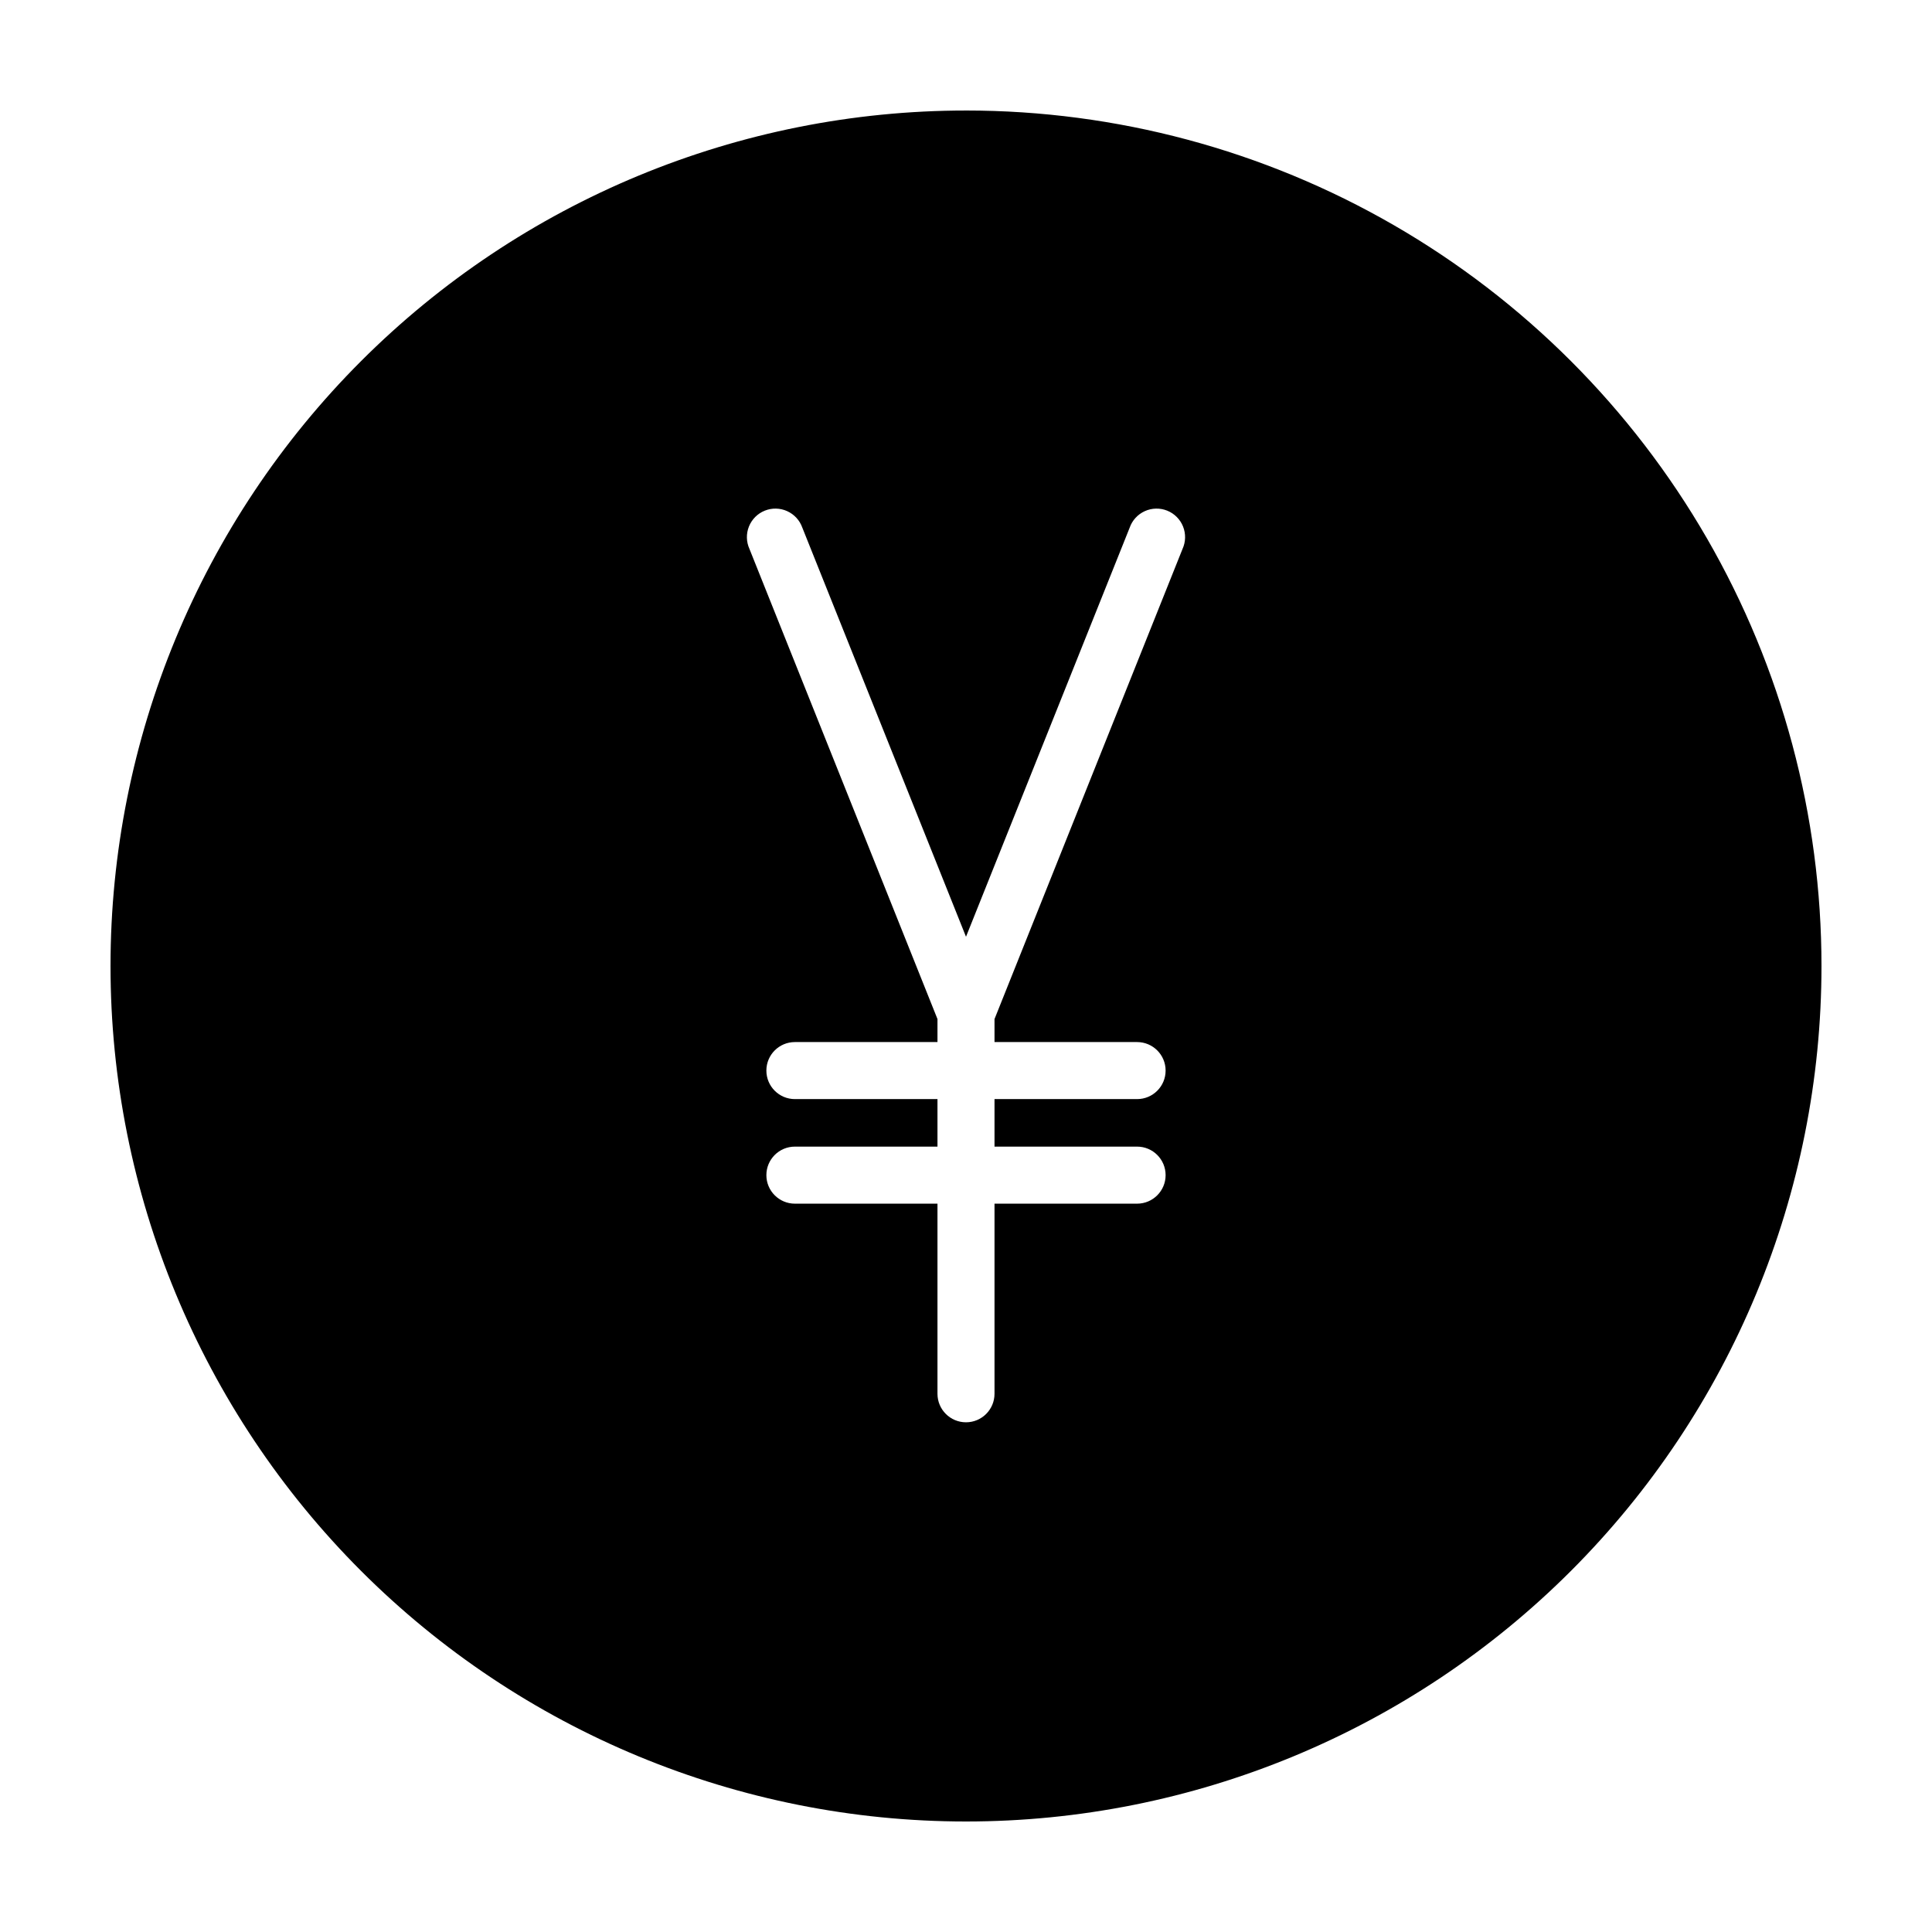 <?xml version="1.0" encoding="UTF-8"?>
<!-- Uploaded to: ICON Repo, www.svgrepo.com, Generator: ICON Repo Mixer Tools -->
<svg fill="#000000" width="800px" height="800px" version="1.1" viewBox="144 144 512 512" xmlns="http://www.w3.org/2000/svg">
 <path d="m400 173.29c-60.129 0-117.8 23.887-160.31 66.402s-66.402 100.18-66.402 160.31c0 60.125 23.887 117.79 66.402 160.31 42.516 42.52 100.18 66.402 160.31 66.402 60.125 0 117.79-23.883 160.31-66.402 42.52-42.516 66.402-100.18 66.402-160.31 0-39.797-10.473-78.895-30.371-113.36-19.898-34.465-48.52-63.086-82.984-82.984-34.465-19.895-73.559-30.371-113.36-30.371zm57.383 116.18-49.828 124.59v6.098h37.785c4.176 0 7.559 3.383 7.559 7.555 0 4.176-3.383 7.559-7.559 7.559h-37.785v12.594h37.785c4.176 0 7.559 3.383 7.559 7.559 0 4.172-3.383 7.559-7.559 7.559h-37.785v50.383-0.004c0 4.176-3.383 7.559-7.555 7.559-4.176 0-7.559-3.383-7.559-7.559v-50.383l-37.785 0.004c-4.176 0-7.559-3.387-7.559-7.559 0-4.176 3.383-7.559 7.559-7.559h37.785v-12.594h-37.785c-4.176 0-7.559-3.383-7.559-7.559 0-4.172 3.383-7.555 7.559-7.555h37.785v-6.098l-49.828-124.59c-0.852-1.875-0.902-4.019-0.137-5.934 0.766-1.914 2.281-3.434 4.195-4.203 1.91-0.77 4.055-0.727 5.934 0.125 1.879 0.848 3.328 2.426 4.016 4.371l43.379 108.42 43.379-108.42h-0.004c0.688-1.945 2.137-3.523 4.016-4.371 1.879-0.852 4.023-0.895 5.938-0.125 1.91 0.77 3.426 2.289 4.191 4.203 0.766 1.914 0.715 4.059-0.137 5.934z"/>
</svg>